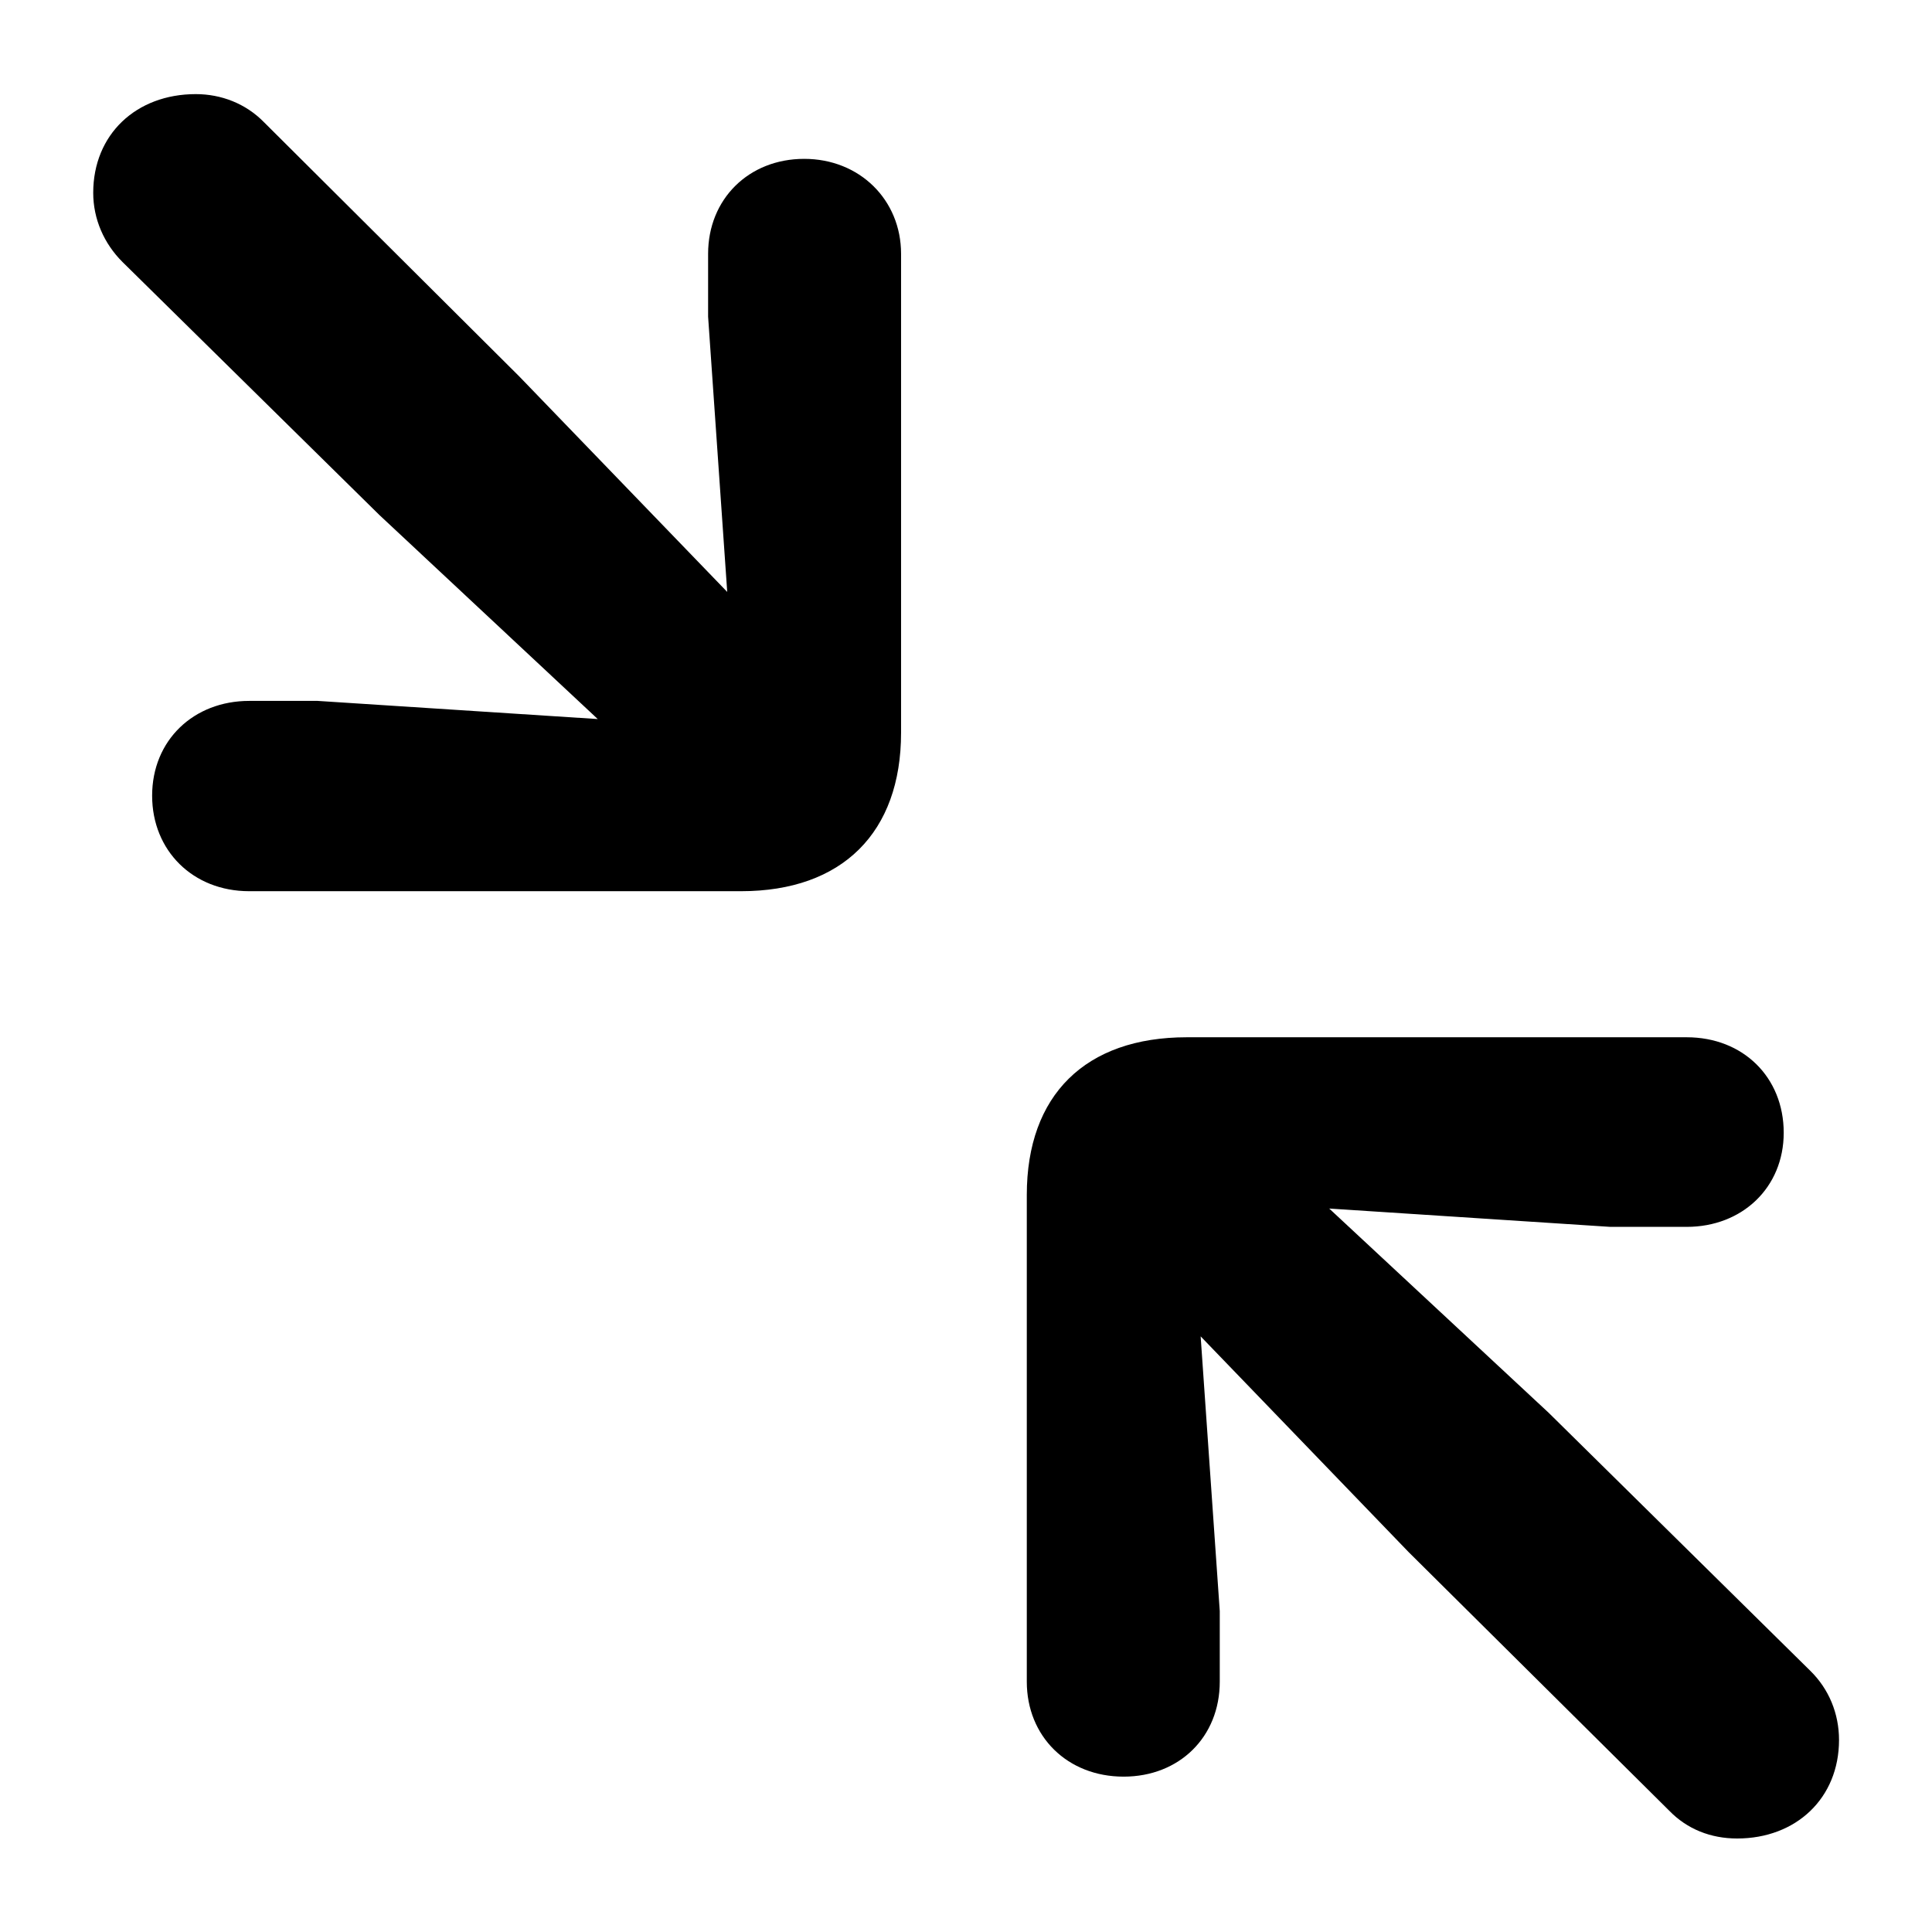 <?xml version="1.0" encoding="UTF-8" standalone="no"?>
<!DOCTYPE svg PUBLIC "-//W3C//DTD SVG 1.1//EN" "http://www.w3.org/Graphics/SVG/1.1/DTD/svg11.dtd">
<svg width="100%" height="100%" viewBox="0 0 64 64" version="1.1" xmlns="http://www.w3.org/2000/svg" xmlns:xlink="http://www.w3.org/1999/xlink" xml:space="preserve" xmlns:serif="http://www.serif.com/" style="fill-rule:evenodd;clip-rule:evenodd;stroke-linejoin:round;stroke-miterlimit:2;">
    <g transform="matrix(0.941,0,0,0.928,3.088,2.883)">
        <path d="M5.49,28.706L22.806,28.706C26.37,28.706 28.439,26.612 28.439,23.048L28.439,5.954C28.439,4.026 26.978,2.564 25.029,2.564C23.075,2.564 21.646,4 21.646,5.954L21.646,8.197L22.319,18.023L14.997,10.329L6.005,1.249C5.367,0.591 4.507,0.253 3.611,0.253C1.509,0.253 0,1.694 0,3.776C0,4.712 0.38,5.589 1.032,6.247L10.067,15.27L17.761,22.561L7.901,21.913L5.49,21.913C3.536,21.913 2.074,23.317 2.074,25.297C2.074,27.257 3.51,28.706 5.49,28.706ZM36.274,60.313C38.229,60.313 39.658,58.903 39.658,56.923L39.658,54.404L38.985,44.597L46.307,52.298L55.478,61.526C56.111,62.189 56.944,62.521 57.872,62.521C59.948,62.521 61.458,61.081 61.458,59.004C61.458,58.063 61.103,57.186 60.445,56.533L51.237,47.325L43.511,40.034L53.403,40.688L56.096,40.688C58.05,40.688 59.511,39.284 59.511,37.329C59.511,35.344 58.076,33.92 56.096,33.92L38.498,33.92C34.928,33.92 32.865,35.983 32.865,39.548L32.865,56.923C32.865,58.877 34.294,60.313 36.274,60.313Z" style="fill-rule:nonzero;"/>
    </g>
</svg>
